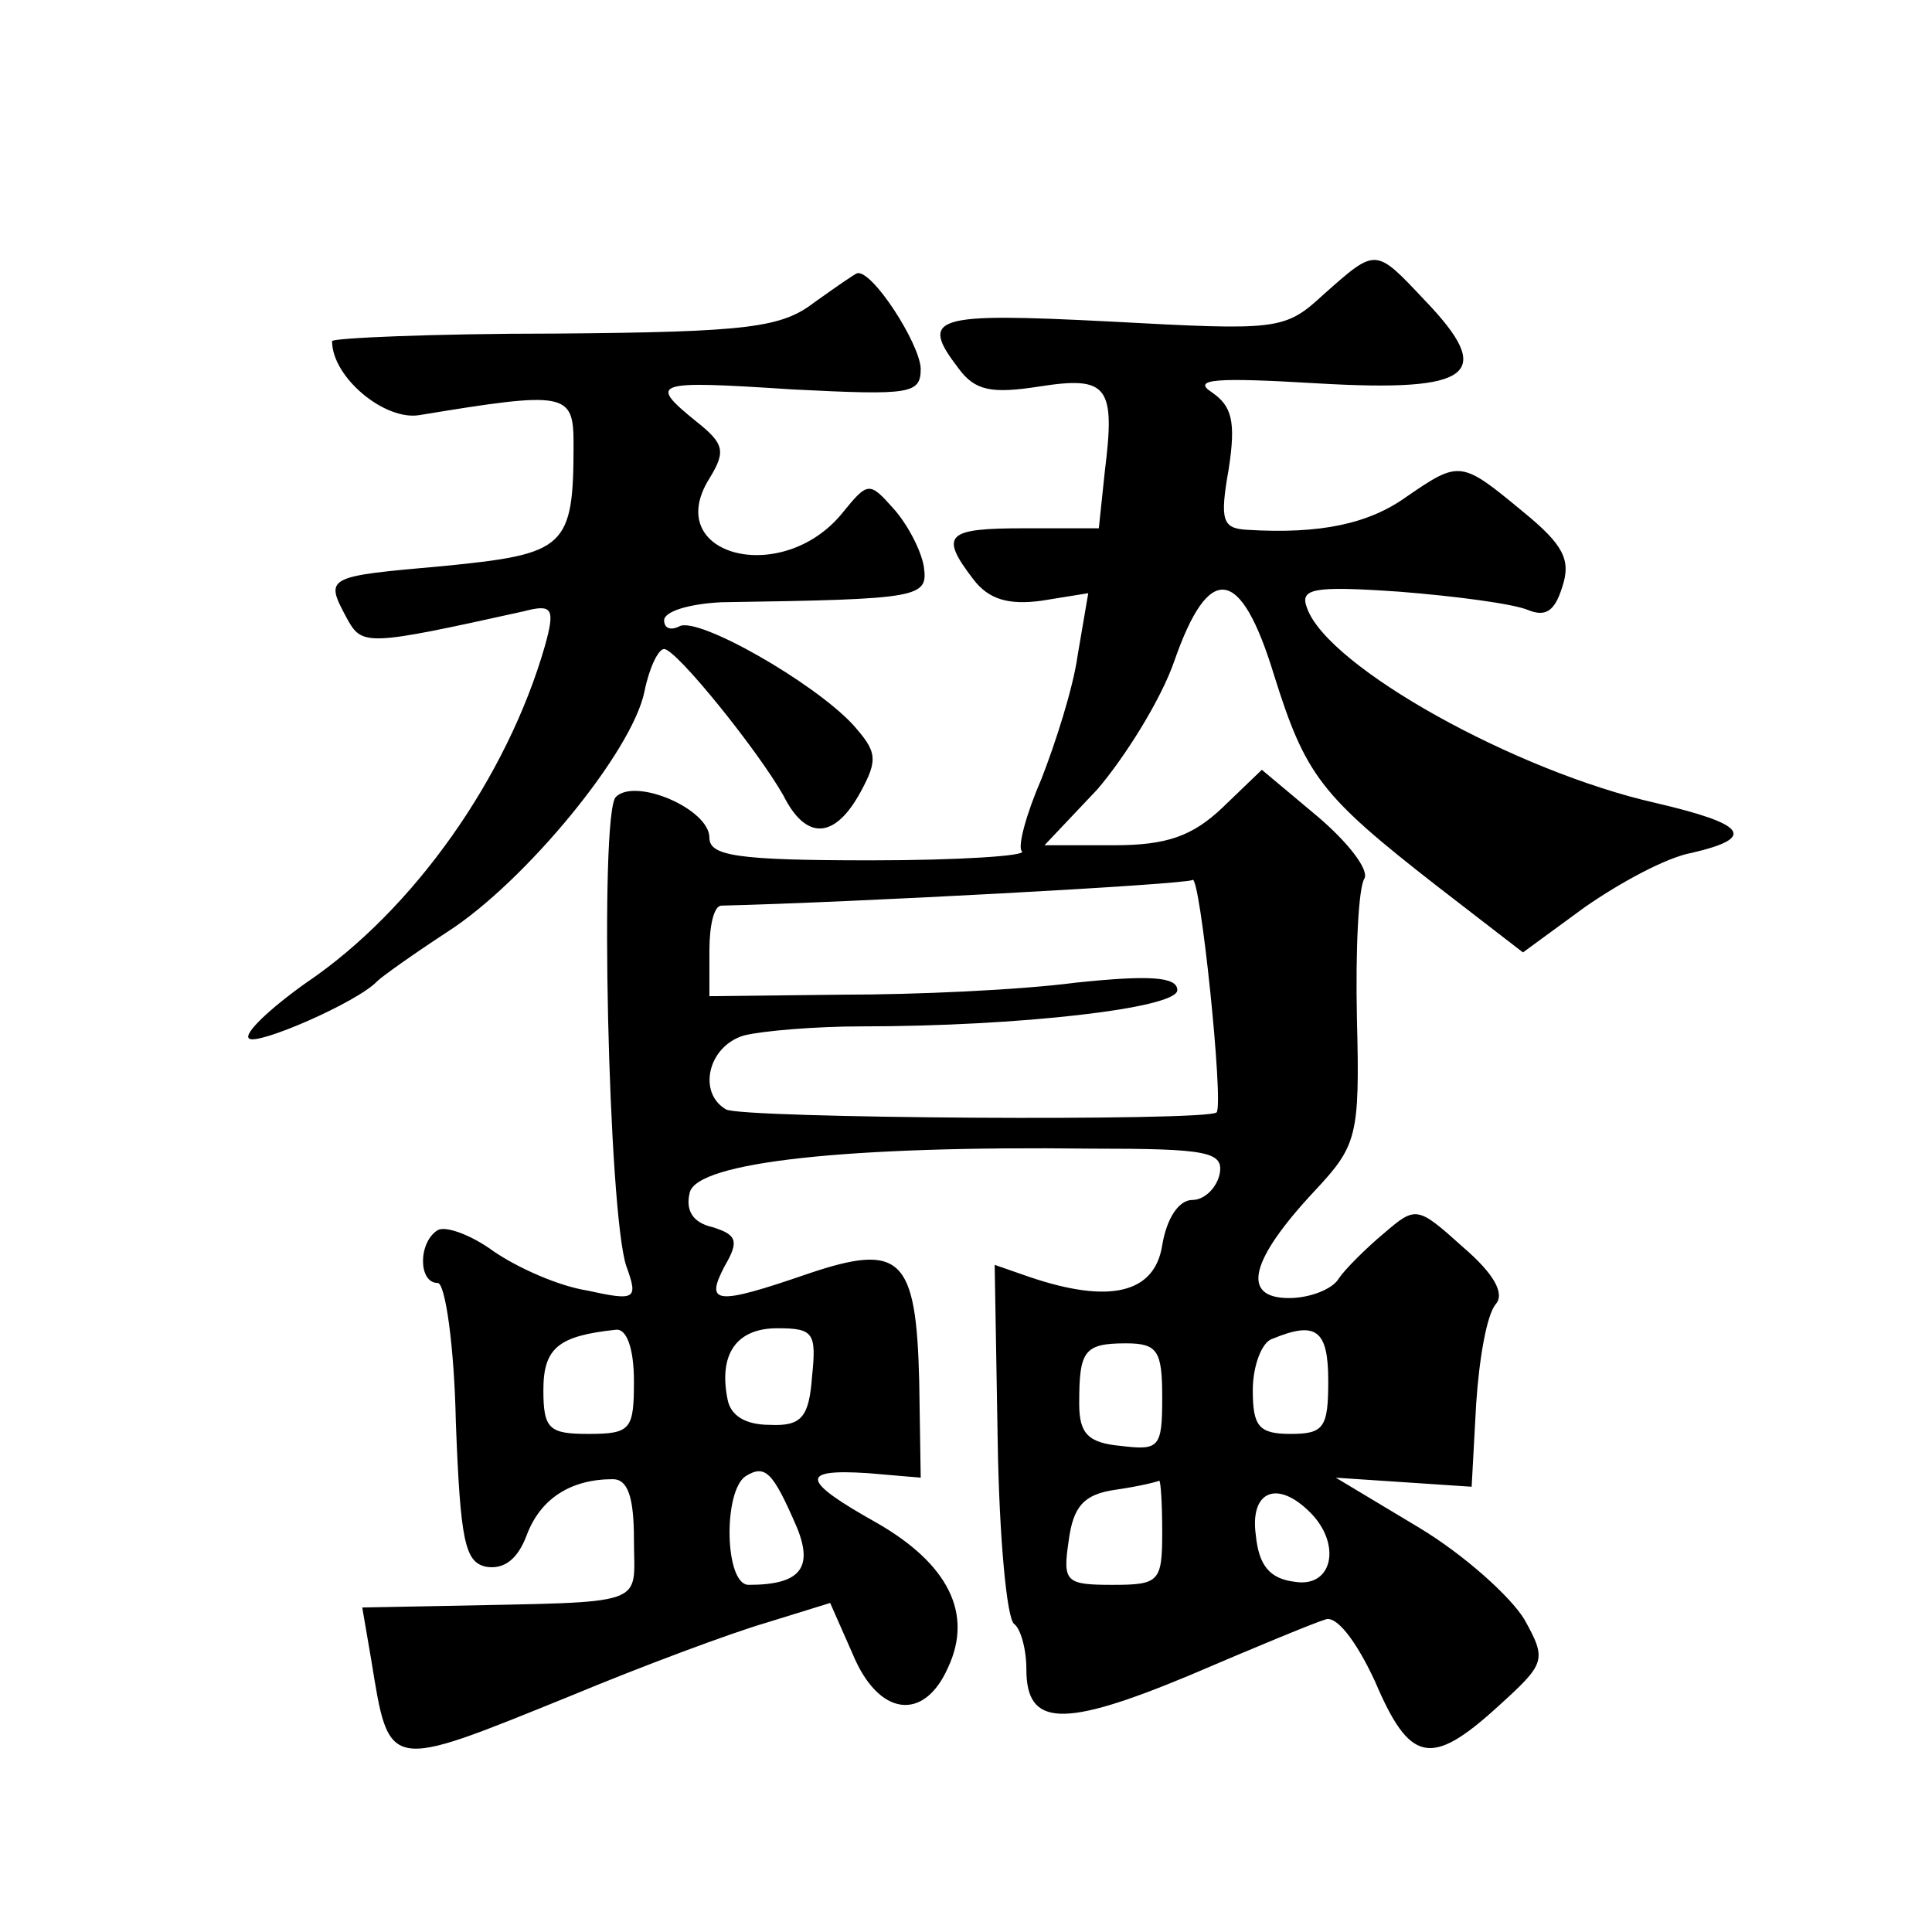 <?xml version="1.0" standalone="no"?>
<!DOCTYPE svg PUBLIC "-//W3C//DTD SVG 20010904//EN"
 "http://www.w3.org/TR/2001/REC-SVG-20010904/DTD/svg10.dtd">
<svg version="1.0" xmlns="http://www.w3.org/2000/svg"
 width="128pt" height="128pt" viewBox="0 0 128 128"
 preserveAspectRatio="xMidYMid meet">
<g transform="translate(0,128) scale(0.1,-0.1)"
fill="#0" stroke="none">
<path d="M877 1085 c-26 -24 -30 -24 -142 -18 -117 6 -126 3 -100 -31 11 -15 22
-17 54 -12 45 7 50 0 43 -56 l-4 -38 -49 0 c-52 0 -57 -4 -34 -34 10 -13 23 -17
45 -14 l31 5 -7 -41 c-3 -22 -15 -59 -24 -82 -10 -23 -16 -45 -13 -48 4 -3 -42
-6 -100 -6 -89 0 -107 3 -107 15 0 19 -49 40 -62 27 -11 -11 -5 -276 7 -311 8 -22
6 -23 -26 -16 -19 3 -46 15 -62 26 -15 11 -32 17 -37 14 -13 -8 -13 -35 0 -35 5
0 11 -42 12 -92 3 -79 6 -93 20 -96 12 -2 21 5 27 21 9 24 29 37 57 37 10 0 14
-12 14 -40 0 -45 12 -41 -127 -44 l-53 -1 6 -35 c12 -74 10 -73 131 -24 48 20 107
42 131 49 l42 13 15 -34 c17 -41 47 -45 63 -9 17 36 0 69 -47 96 -50 28 -52 36
-6 33 l35 -3 -1 64 c-2 82 -12 92 -74 71 -61 -21 -68 -20 -55 5 10 17 8 21 -8 26
-13 3 -18 11 -15 23 5 20 103 31 266 29 77 0 88 -2 85 -17 -2 -9 -10 -17 -18 -17
-9 0 -17 -12 -20 -30 -5 -32 -35 -39 -88 -21 l-23 8 2 -117 c1 -63 6 -118 11 -121
4 -3 8 -16 8 -30 0 -38 24 -39 108 -4 42 18 83 35 90 37 7 3 20 -13 33 -41 23 -54
37 -57 81 -17 32 29 33 31 18 58 -9 15 -40 43 -70 61 l-55 33 45 -3 45 -3 3 55
c2 30 7 59 13 66 6 7 -1 20 -22 38 -30 27 -31 27 -52 9 -12 -10 -26 -24 -30 -30
-4 -7 -19 -13 -33 -13 -32 0 -26 25 17 71 28 30 30 36 28 114 -1 46 1 87 5 93 3
6 -11 24 -31 41 l-37 31 -26 -25 c-20 -19 -37 -25 -72 -25 l-46 0 35 37 c18 21
42 59 51 85 23 66 44 63 66 -9 21 -67 31 -80 108 -140 l57 -44 41 30 c23 16 54
33 71 36 43 10 36 19 -24 33 -93 21 -217 90 -231 129 -5 13 3 15 61 11 38 -3 75
-8 85 -12 12 -5 18 -1 23 15 6 18 1 28 -26 50 -41 34 -42 34 -77 10 -25 -18 -57
-25 -106 -22 -16 1 -18 6 -12 40 5 32 2 42 -11 51 -14 9 3 10 70 6 103 -6 118 6
71 55 -33 35 -32 35 -67 4z m-71 -542 c-6 -6 -316 -4 -325 2 -19 11 -12 42 12 49
12 3 47 6 78 6 104 0 209 12 209 24 0 9 -19 10 -67 5 -38 -5 -107 -8 -155 -8 l-88
-1 0 30 c0 17 3 30 8 30 84 2 308 14 312 17 5 5 21 -149 16 -154z m-386 -178 c0
-32 -2 -35 -30 -35 -26 0 -30 3 -30 29 0 28 10 36 48 40 7 1 12 -12 12 -34z m118
3 c-2 -27 -7 -33 -28 -32 -16 0 -26 6 -28 17 -6 30 6 47 33 47 24 0 26 -3 23 -32z
m342 -3 c0 -31 -3 -35 -25 -35 -21 0 -25 5 -25 29 0 16 6 32 13 34 29 12 37 6 37
-28z m-110 -11 c0 -33 -2 -35 -27 -32 -22 2 -28 8 -28 28 0 35 3 40 31 40 21 0
24 -5 24 -36z m-242 -86 c11 -27 2 -38 -32 -38 -16 0 -17 62 -2 72 13 8 18 3 34
-34z m242 -3 c0 -33 -2 -35 -33 -35 -31 0 -33 2 -29 29 3 23 10 31 31 34 14 2 27
5 29 6 1 0 2 -15 2 -34z m98 13 c21 -21 15 -50 -10 -46 -17 2 -24 11 -26 31 -4
29 14 37 36 15z M540 1080 c-22 -17 -43 -20 -172 -21 -82 0 -148 -3 -148 -5 0 -24
35 -53 58 -49 97 16 102 15 102 -19 0 -69 -5 -73 -86 -81 -79 -7 -79 -7 -64 -35
10 -18 13 -18 117 5 19 5 21 2 14 -23 -25 -87 -87 -175 -158 -223 -24 -17 -42 -34
-38 -37 5 -5 72 24 85 38 3 3 24 18 47 33 51 33 122 119 130 159 3 15 9 28 13 28
8 0 62 -67 79 -97 15 -30 34 -29 51 2 12 22 11 27 -5 45 -26 28 -103 72 -115 65
-6 -3 -10 -1 -10 4 0 6 17 11 38 12 133 2 137 3 134 24 -2 11 -11 28 -20 38 -16
18 -17 18 -34 -3 -40 -49 -120 -28 -88 23 11 18 10 23 -9 38 -32 26 -28 27 64 21
79 -4 85 -3 85 14 -1 17 -32 65 -42 63 -1 0 -14 -9 -28 -19z"/>
</g>
</svg>
